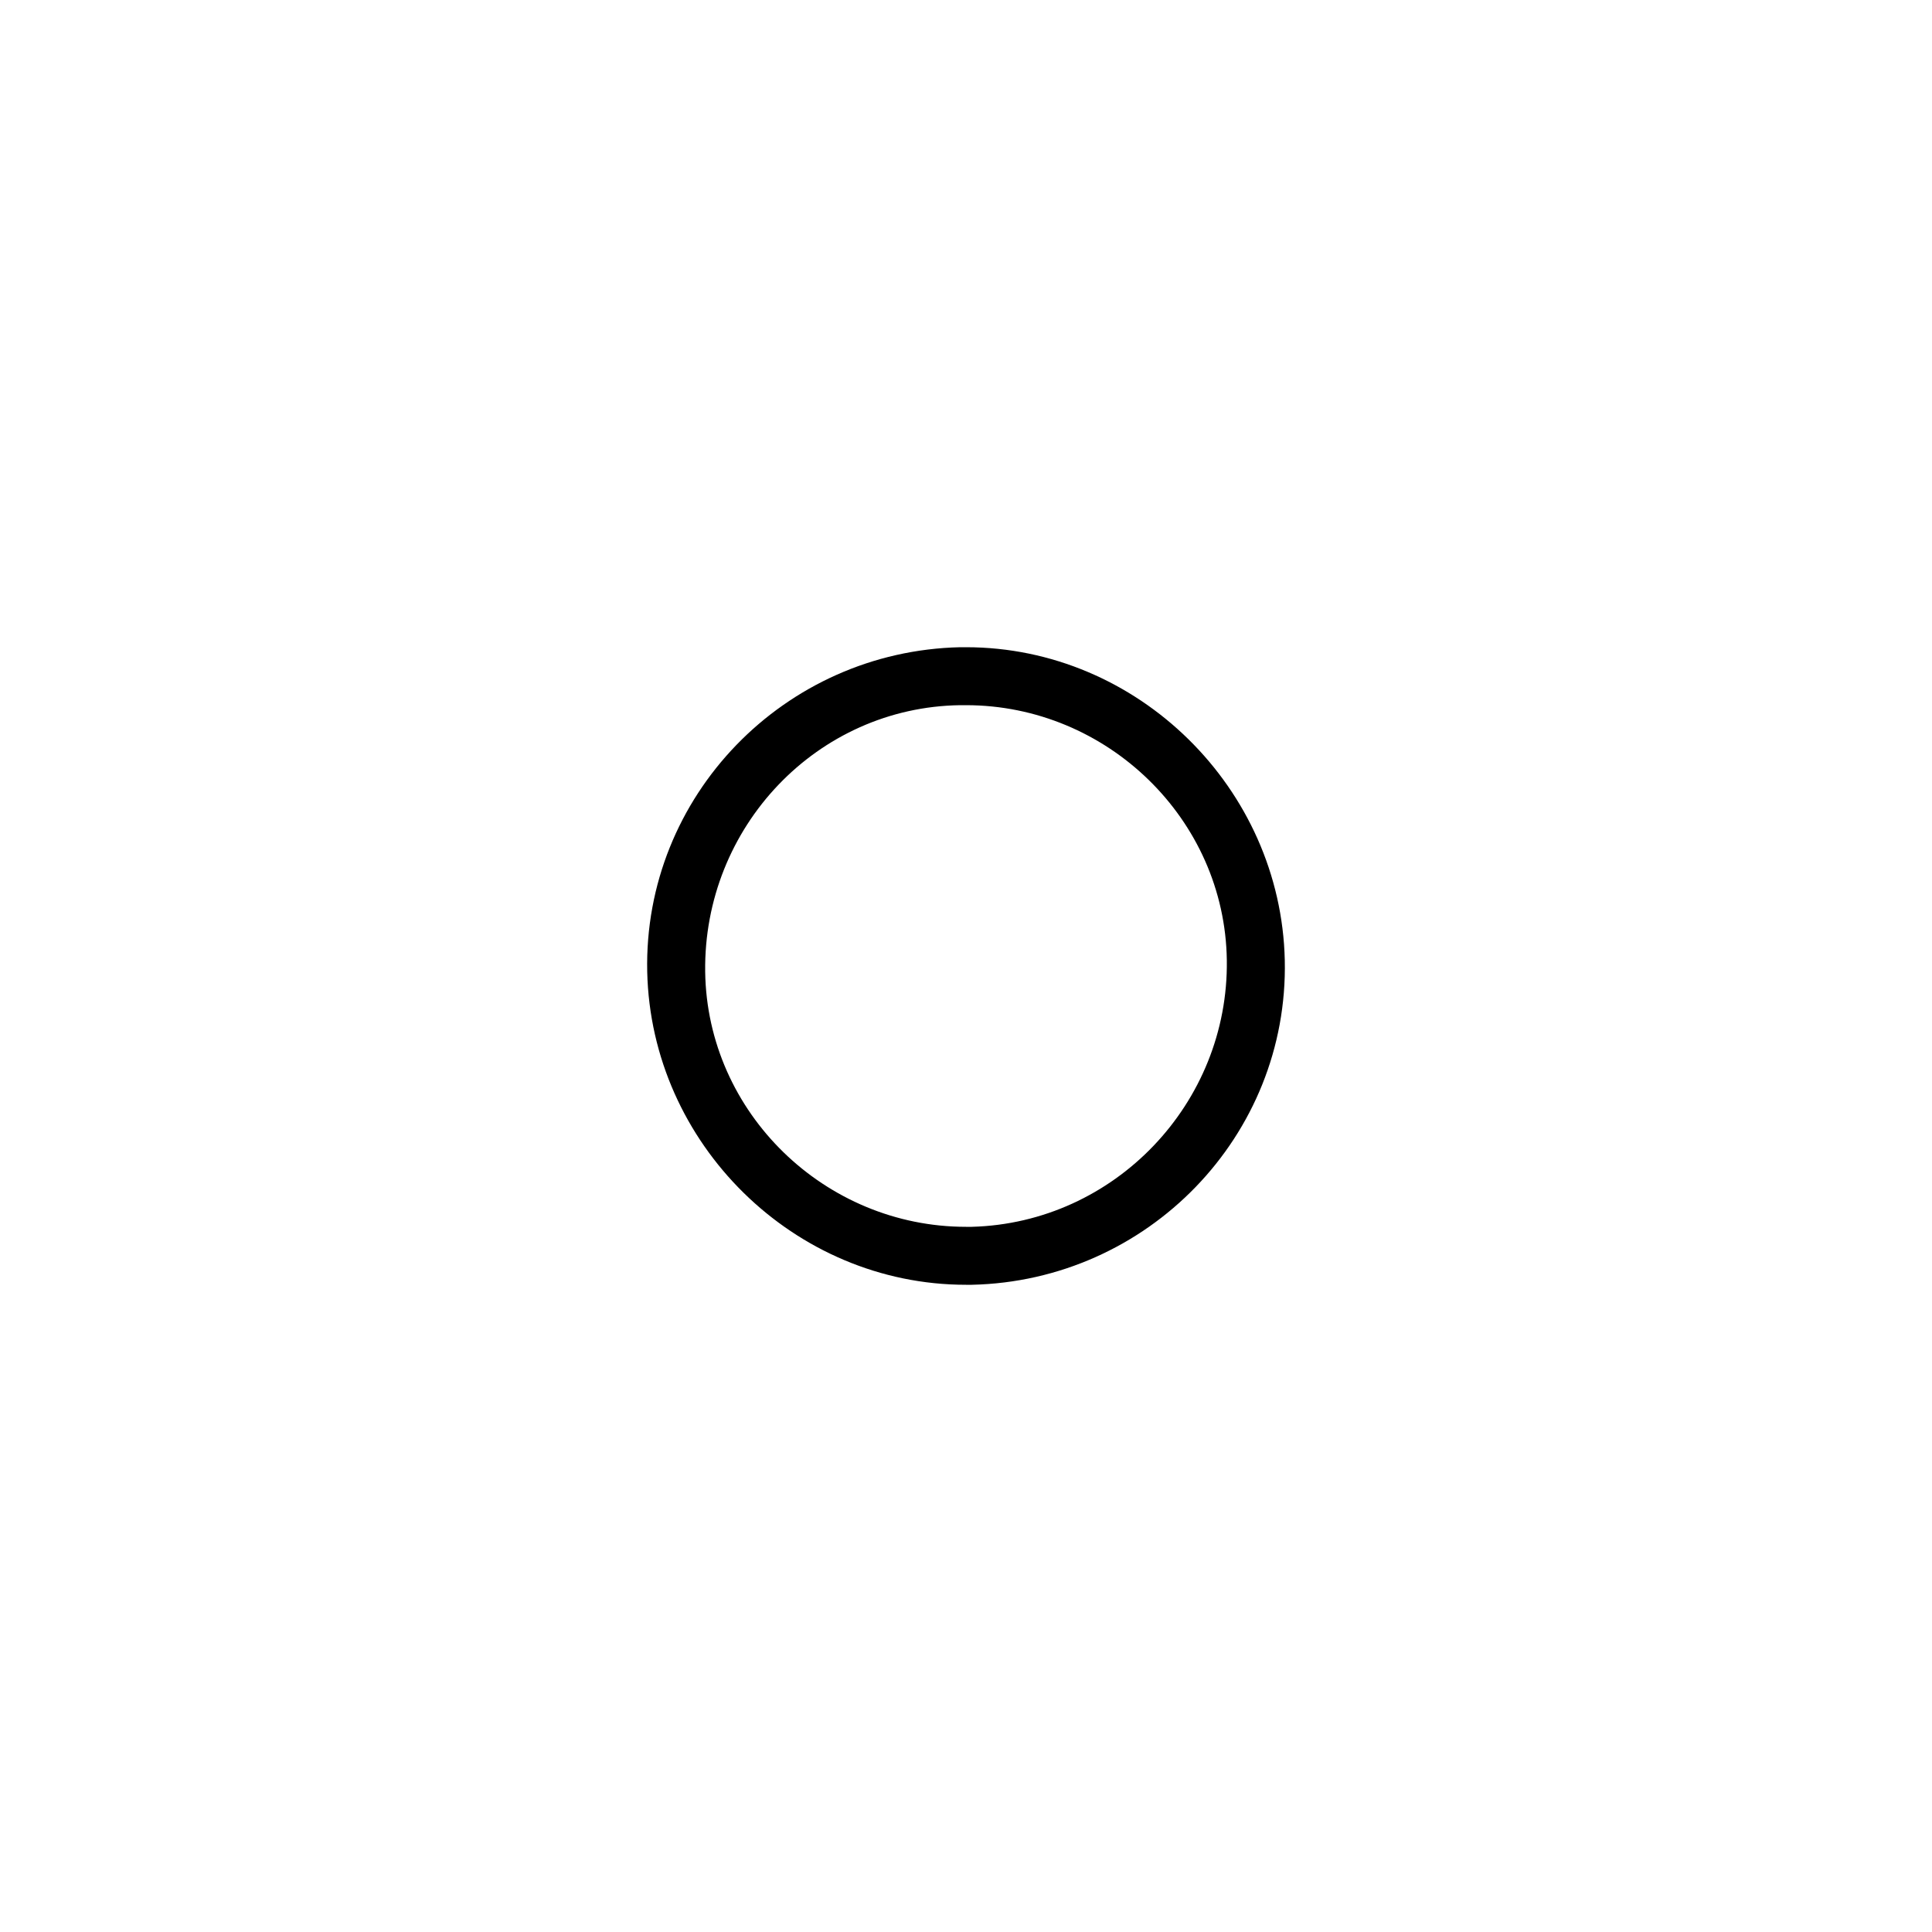 <?xml version="1.0" ?><!DOCTYPE svg  PUBLIC '-//W3C//DTD SVG 1.1//EN'  'http://www.w3.org/Graphics/SVG/1.1/DTD/svg11.dtd'><svg id="Camada_1" style="enable-background:new 0 0 100 100;" version="1.1" viewBox="0 0 100 100" xml:space="preserve" xmlns="http://www.w3.org/2000/svg" xmlns:xlink="http://www.w3.org/1999/xlink"><path d="M50,66.5l0.3,0c9.1-0.2,16.4-7.7,16.2-16.8c-0.2-8.9-7.6-16.2-16.5-16.2l-0.3,0c-9.1,0.2-16.4,7.7-16.2,16.8  C33.7,59.2,41.1,66.5,50,66.5z M49.7,36.5l0.3,0c7.3,0,13.4,5.9,13.5,13.2c0.1,7.4-5.8,13.6-13.2,13.8l-0.3,0  c-7.3,0-13.4-5.9-13.5-13.2C36.4,42.8,42.3,36.6,49.7,36.5z"/></svg>